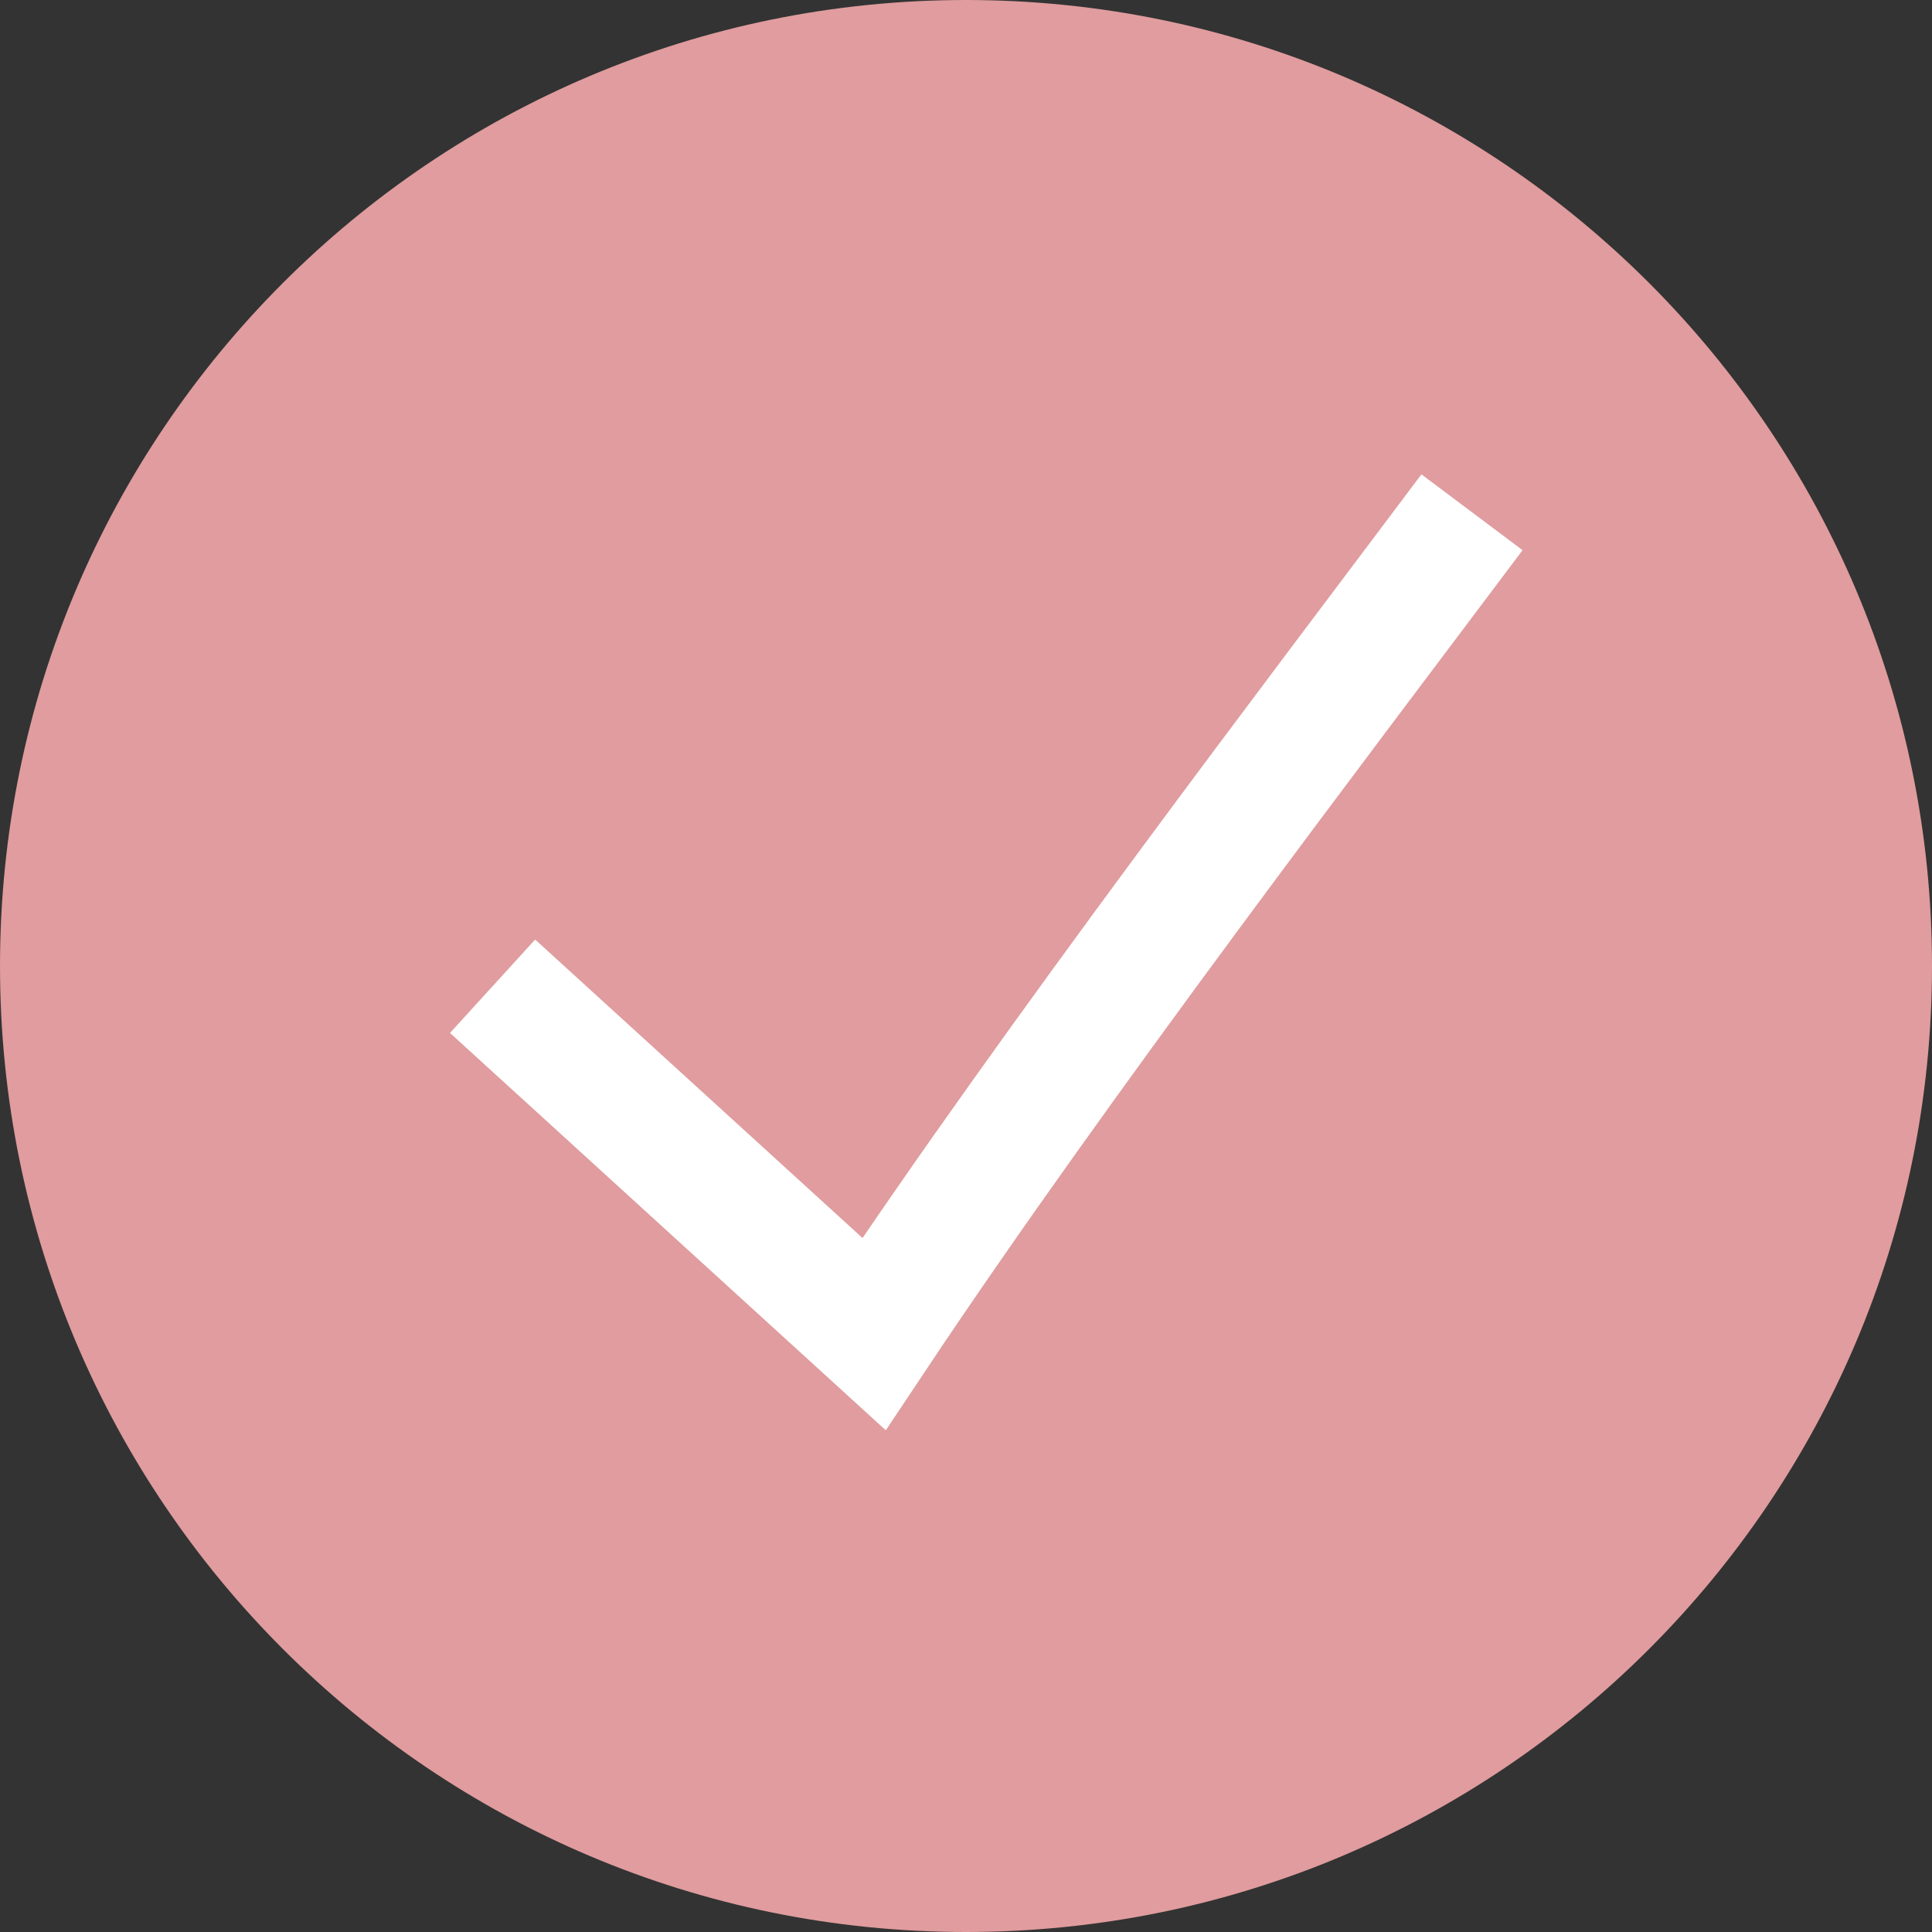 <?xml version="1.0" encoding="UTF-8"?> <svg xmlns="http://www.w3.org/2000/svg" width="21" height="21" viewBox="0 0 21 21" fill="none"><rect x="0" y="0" width="21" height="21" fill="#333333" stroke="none"/><g clip-path="url(#clip0_877_2483)"><path d="M21 10.5C21 4.701 16.299 0 10.5 0C4.701 0 0 4.701 0 10.5C0 16.299 4.701 21 10.5 21C16.299 21 21 16.299 21 10.5Z" fill="#E09C9E"></path><path d="M5.354 10.72L9.5 14.5C11.5 11.5 14.352 7.766 16 5.568" stroke="white" stroke-width="1.374"></path></g><defs><clipPath id="clip0_877_2483"><rect width="21" height="21" fill="white"></rect></clipPath></defs></svg> 